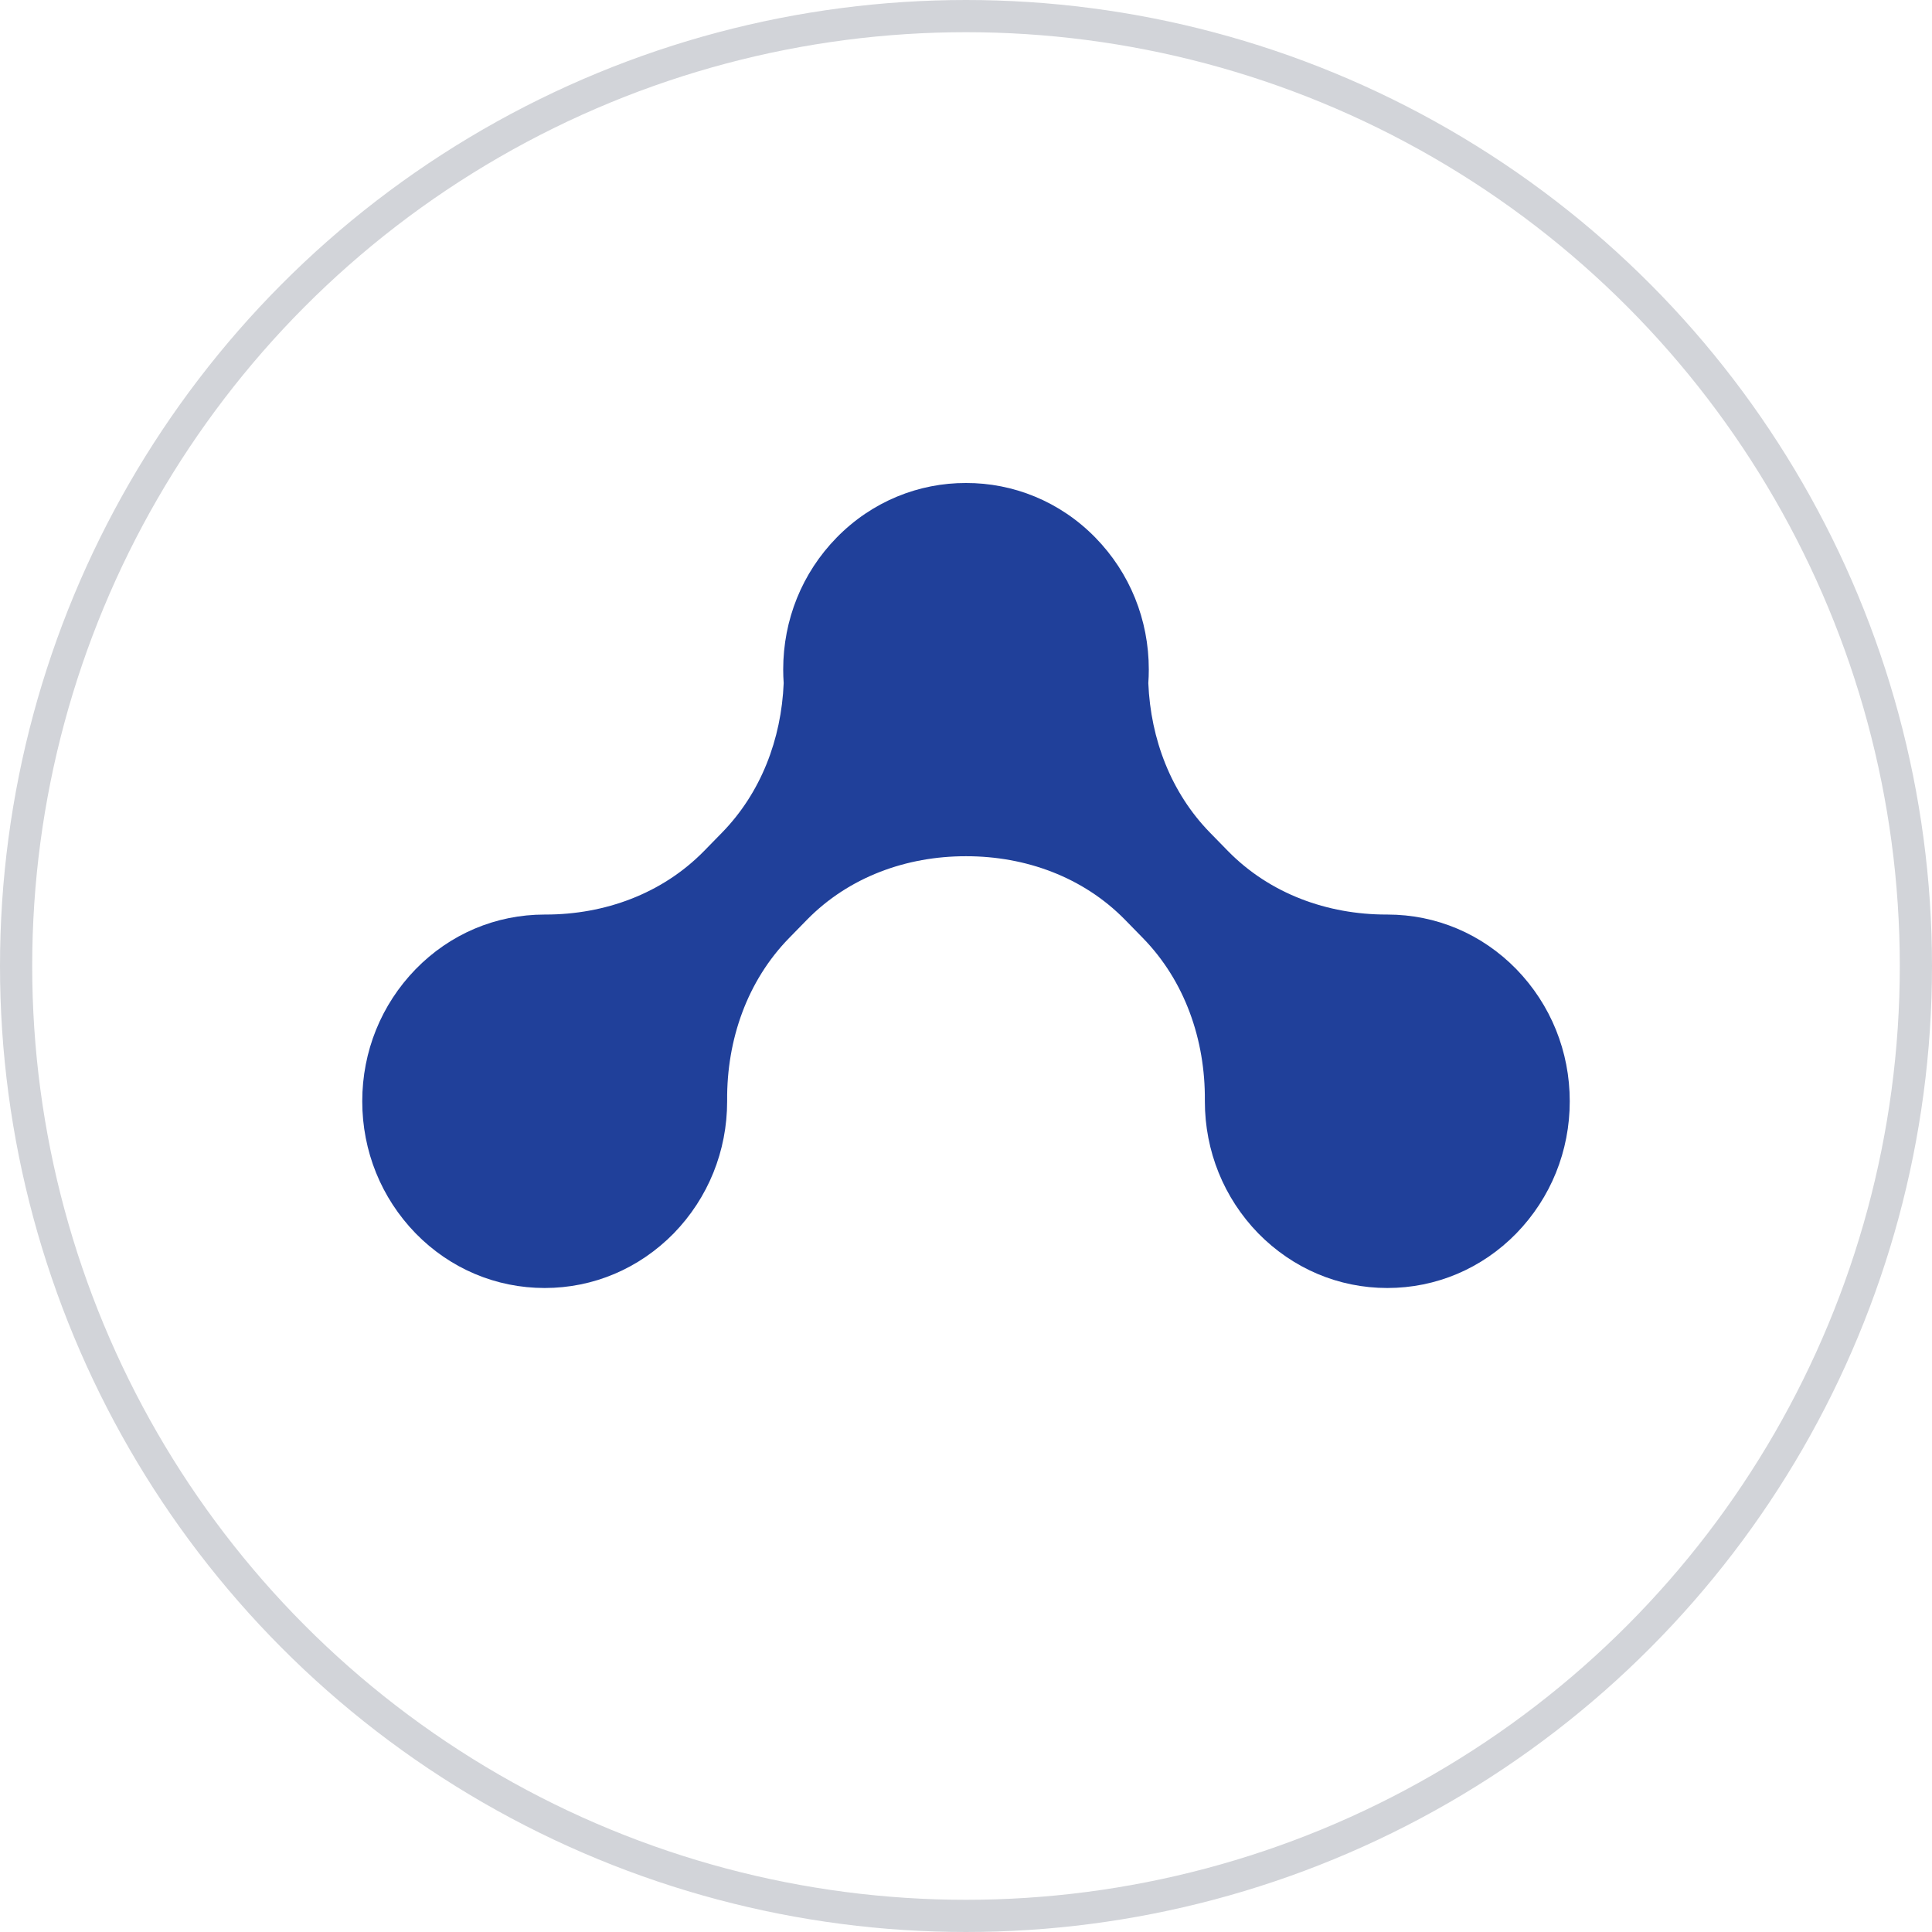 <?xml version="1.0" encoding="UTF-8"?> <svg xmlns="http://www.w3.org/2000/svg" width="60" height="60" viewBox="0 0 60 60" fill="none"><rect x="0" y="0" width="60" height="60" fill="#808080" stroke="none"/><g clip-path="url(#clip0_1874_3025)"><rect width="60" height="60" fill="white"></rect><circle cx="30" cy="30" r="29.5" fill="white" stroke="#D2D4D9"></circle><path d="M22.582 34.172C22.568 32.289 23.205 30.464 24.506 29.132L25.065 28.56C26.366 27.235 28.15 26.591 29.99 26.591H30.01C31.85 26.591 33.634 27.235 34.935 28.56L35.494 29.132C36.795 30.464 37.432 32.289 37.418 34.172V34.201C37.418 35.747 38.006 37.201 39.076 38.303C40.153 39.399 41.573 40 43.084 40C44.595 40 46.022 39.399 47.092 38.303C48.162 37.201 48.75 35.747 48.75 34.201C48.75 32.655 48.162 31.201 47.092 30.099C46.022 29.003 44.602 28.402 43.084 28.402H43.056C41.223 28.402 39.44 27.758 38.139 26.433L37.579 25.86C36.369 24.622 35.734 22.957 35.662 21.216C35.672 21.076 35.677 20.934 35.677 20.792C35.677 19.245 35.089 17.792 34.019 16.697C32.91 15.562 31.454 14.996 30 15C28.546 14.996 27.09 15.562 25.981 16.697C24.911 17.792 24.323 19.245 24.323 20.792C24.323 20.934 24.328 21.076 24.338 21.216C24.266 22.957 23.631 24.622 22.421 25.86L21.861 26.433C20.56 27.758 18.777 28.402 16.944 28.402H16.916C15.398 28.402 13.978 29.003 12.908 30.099C11.838 31.201 11.25 32.655 11.25 34.201C11.25 35.747 11.838 37.201 12.908 38.303C13.978 39.399 15.405 40 16.916 40C18.427 40 19.847 39.399 20.924 38.303C21.994 37.201 22.582 35.747 22.582 34.201V34.172Z" fill="#20409A"></path></g><defs><clipPath id="clip0_1874_3025"><rect width="60" height="60" fill="white"></rect></clipPath></defs></svg> 